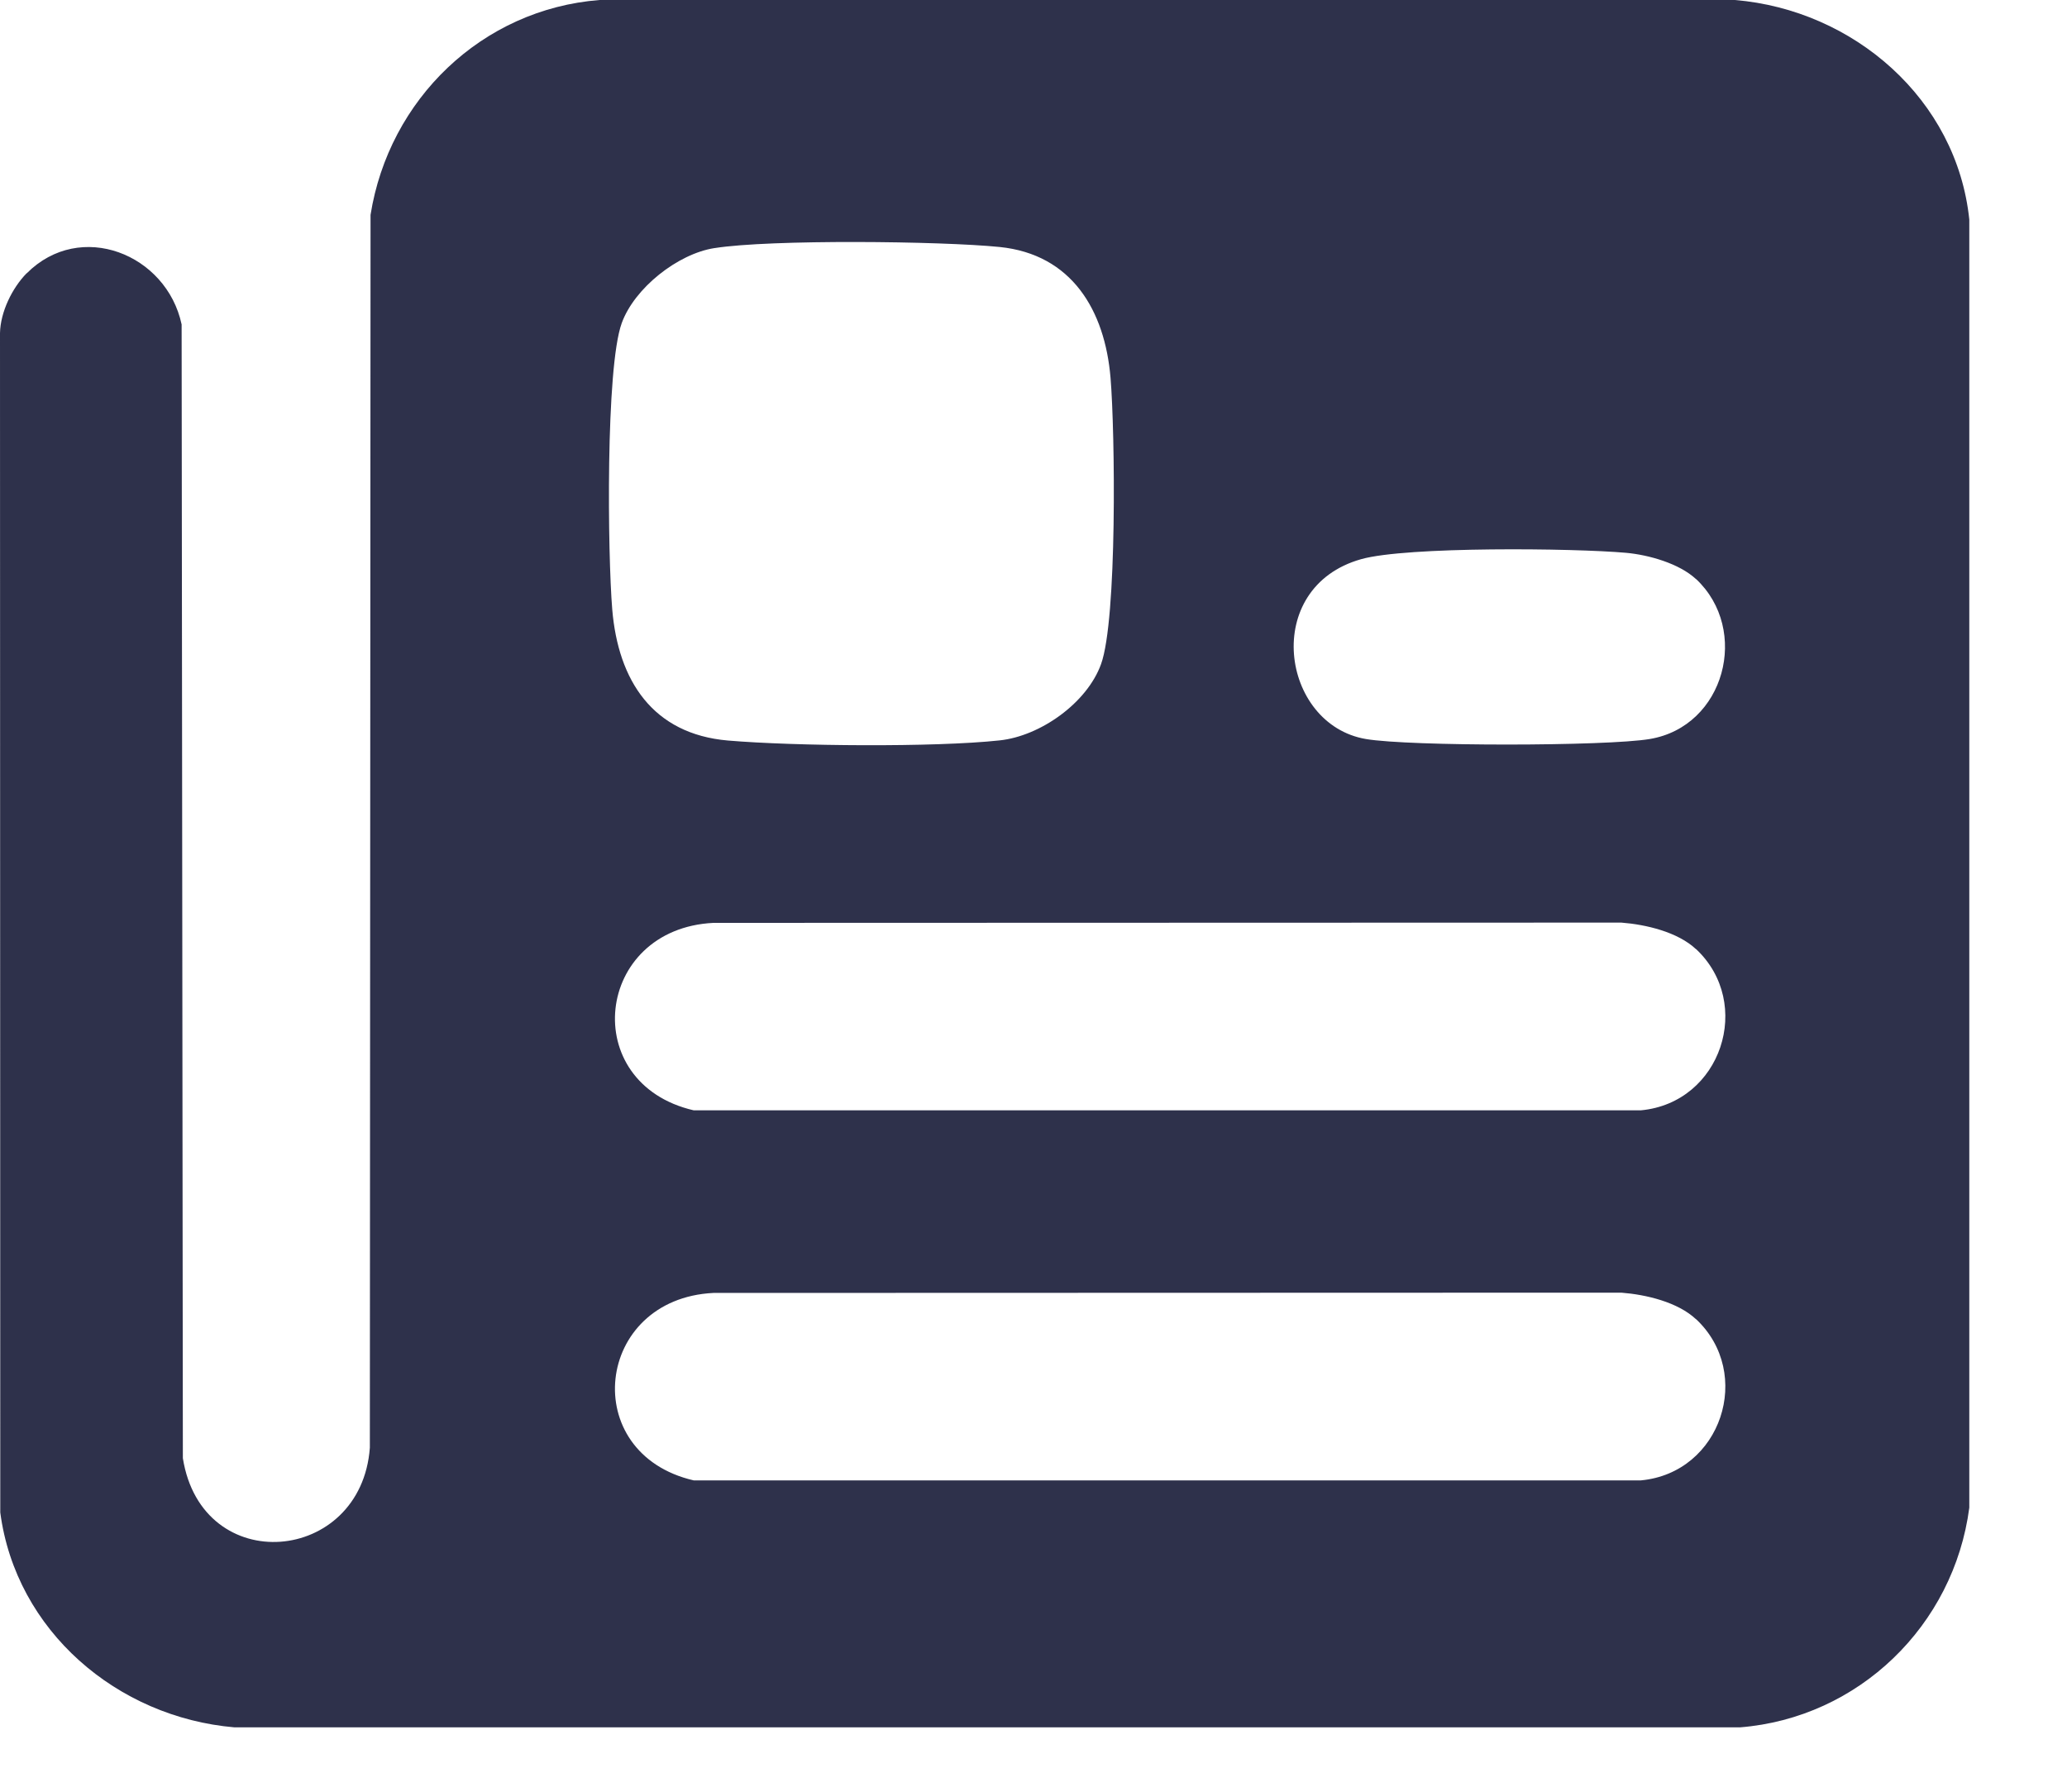 <svg width="15" height="13" viewBox="0 0 15 13" fill="none" xmlns="http://www.w3.org/2000/svg">
<g clip-path="url(#clip0_5571_3881)">
<path d="M0.194 1.983C0.583 1.593 1.209 1.843 1.318 2.354L1.327 10.58C1.466 11.452 2.622 11.35 2.684 10.504L2.689 1.559C2.822 0.722 3.496 0.067 4.351 0H12.59C13.451 0.072 14.2 0.719 14.291 1.593V10.939C14.179 11.794 13.488 12.465 12.626 12.533H1.702C0.85 12.46 0.115 11.832 0.002 10.974L0 2.417C0.003 2.264 0.088 2.09 0.193 1.983L0.194 1.983ZM5.185 1.8C4.919 1.841 4.604 2.09 4.512 2.344C4.394 2.668 4.41 4.027 4.443 4.422C4.486 4.937 4.736 5.326 5.283 5.373C5.764 5.414 6.782 5.423 7.254 5.372C7.549 5.341 7.888 5.101 7.99 4.819C8.108 4.495 8.092 3.136 8.059 2.741C8.018 2.252 7.778 1.845 7.254 1.792C6.825 1.749 5.592 1.736 5.186 1.8H5.185ZM12.308 4.202C12.186 4.088 11.964 4.026 11.801 4.011C11.42 3.977 10.208 3.964 9.878 4.057C9.15 4.262 9.294 5.257 9.912 5.362C10.227 5.416 11.656 5.415 11.972 5.362C12.517 5.271 12.701 4.57 12.308 4.201V4.202ZM12.308 6.887C12.175 6.762 11.945 6.708 11.766 6.694L5.177 6.696C4.315 6.739 4.192 7.861 5.034 8.056H11.908C12.492 8.001 12.727 7.279 12.308 6.886V6.887ZM12.308 9.572C12.175 9.447 11.945 9.393 11.766 9.379L5.177 9.381C4.315 9.424 4.192 10.546 5.034 10.741H11.908C12.492 10.686 12.727 9.964 12.308 9.571V9.572Z" fill="#2E314B"/>
</g>
<defs>
<clipPath id="clip0_5571_3881">
<rect width="14.29" height="12.533" fill="white"/>
</clipPath>
</defs>
</svg>
